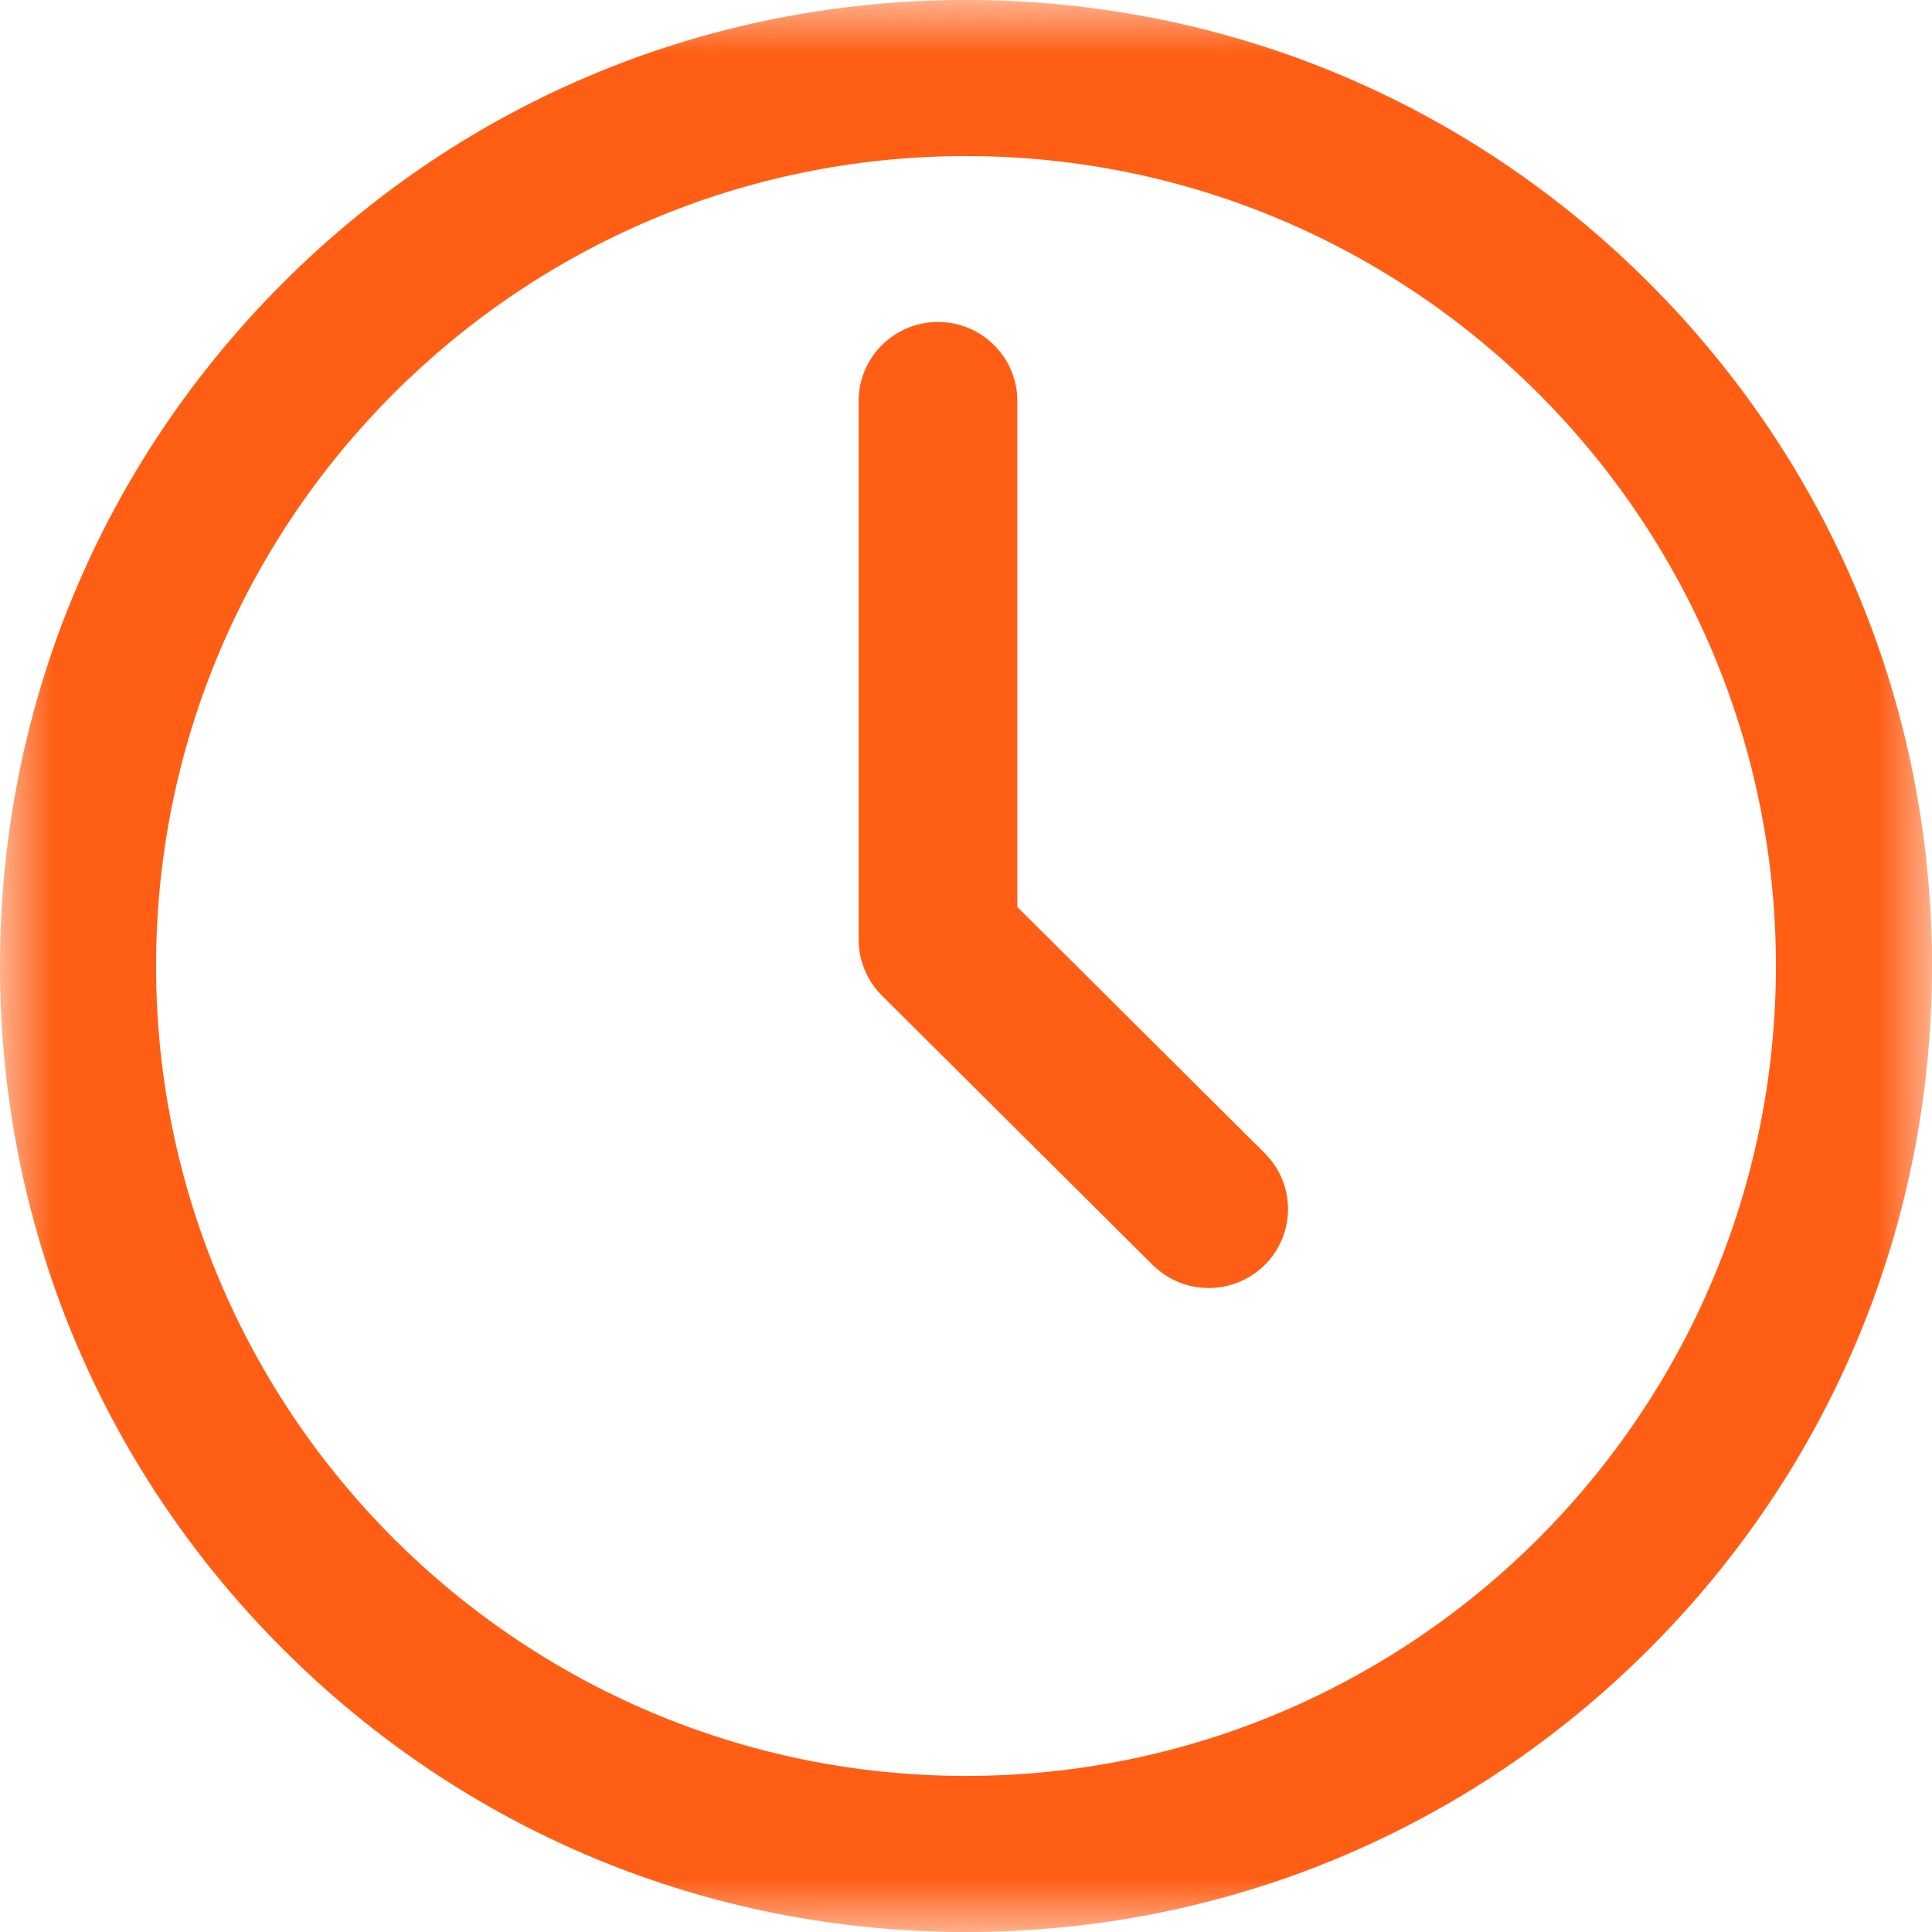 <?xml version="1.0" encoding="UTF-8"?>
<svg width="18px" height="18px" viewBox="0 0 18 18" version="1.1" xmlns="http://www.w3.org/2000/svg" xmlns:xlink="http://www.w3.org/1999/xlink">
    <!-- Generator: Sketch 62 (91390) - https://sketch.com -->
    <title>Time Icon</title>
    <desc>Created with Sketch.</desc>
    <defs>
        <polygon id="path-1" points="0 0 18 0 18 18 0 18"></polygon>
    </defs>
    <g id="Page-1" stroke="none" stroke-width="1" fill="none" fill-rule="evenodd">
        <g id="casaRoyal" transform="translate(-272, -8263)">
            <g id="Section---News" transform="translate(-1, 7457)">
                <g id="News-Block-1" transform="translate(242, 339)">
                    <g id="Date" transform="translate(31, 467)">
                        <g id="Time-Icon">
                            <g id="Group-3">
                                <mask id="mask-2" fill="white">
                                    <use xlink:href="#path-1"></use>
                                </mask>
                                <g id="Clip-2"></g>
                                <path d="M9,16.546 C4.839,16.546 1.454,13.161 1.454,9 C1.454,4.839 4.839,1.454 9,1.454 C13.161,1.454 16.546,4.839 16.546,9 C16.546,13.161 13.161,16.546 9,16.546 M15.364,2.636 C13.664,0.936 11.404,-1.0546875e-05 9,-1.0546875e-05 C6.596,-1.0546875e-05 4.336,0.936 2.636,2.636 C0.936,4.336 0,6.596 0,9 C0,11.404 0.936,13.664 2.636,15.364 C4.336,17.064 6.596,18 9,18 C11.404,18 13.664,17.064 15.364,15.364 C17.064,13.664 18,11.404 18,9 C18,6.596 17.064,4.336 15.364,2.636" id="Fill-1" fill="#FF5E14" mask="url(#mask-2)"></path>
                            </g>
                            <path d="M11.784,10.745 L9.478,8.45 L9.478,3.735 C9.478,3.329 9.147,3 8.739,3 C8.331,3 8,3.329 8,3.735 L8,8.755 C8,8.95 8.078,9.137 8.216,9.275 L10.739,11.785 C10.883,11.928 11.072,12 11.261,12 C11.45,12 11.639,11.928 11.784,11.785 C12.072,11.497 12.072,11.032 11.784,10.745" id="Fill-4" fill="#FF5E14"></path>
                        </g>
                    </g>
                </g>
            </g>
        </g>
    </g>
</svg>